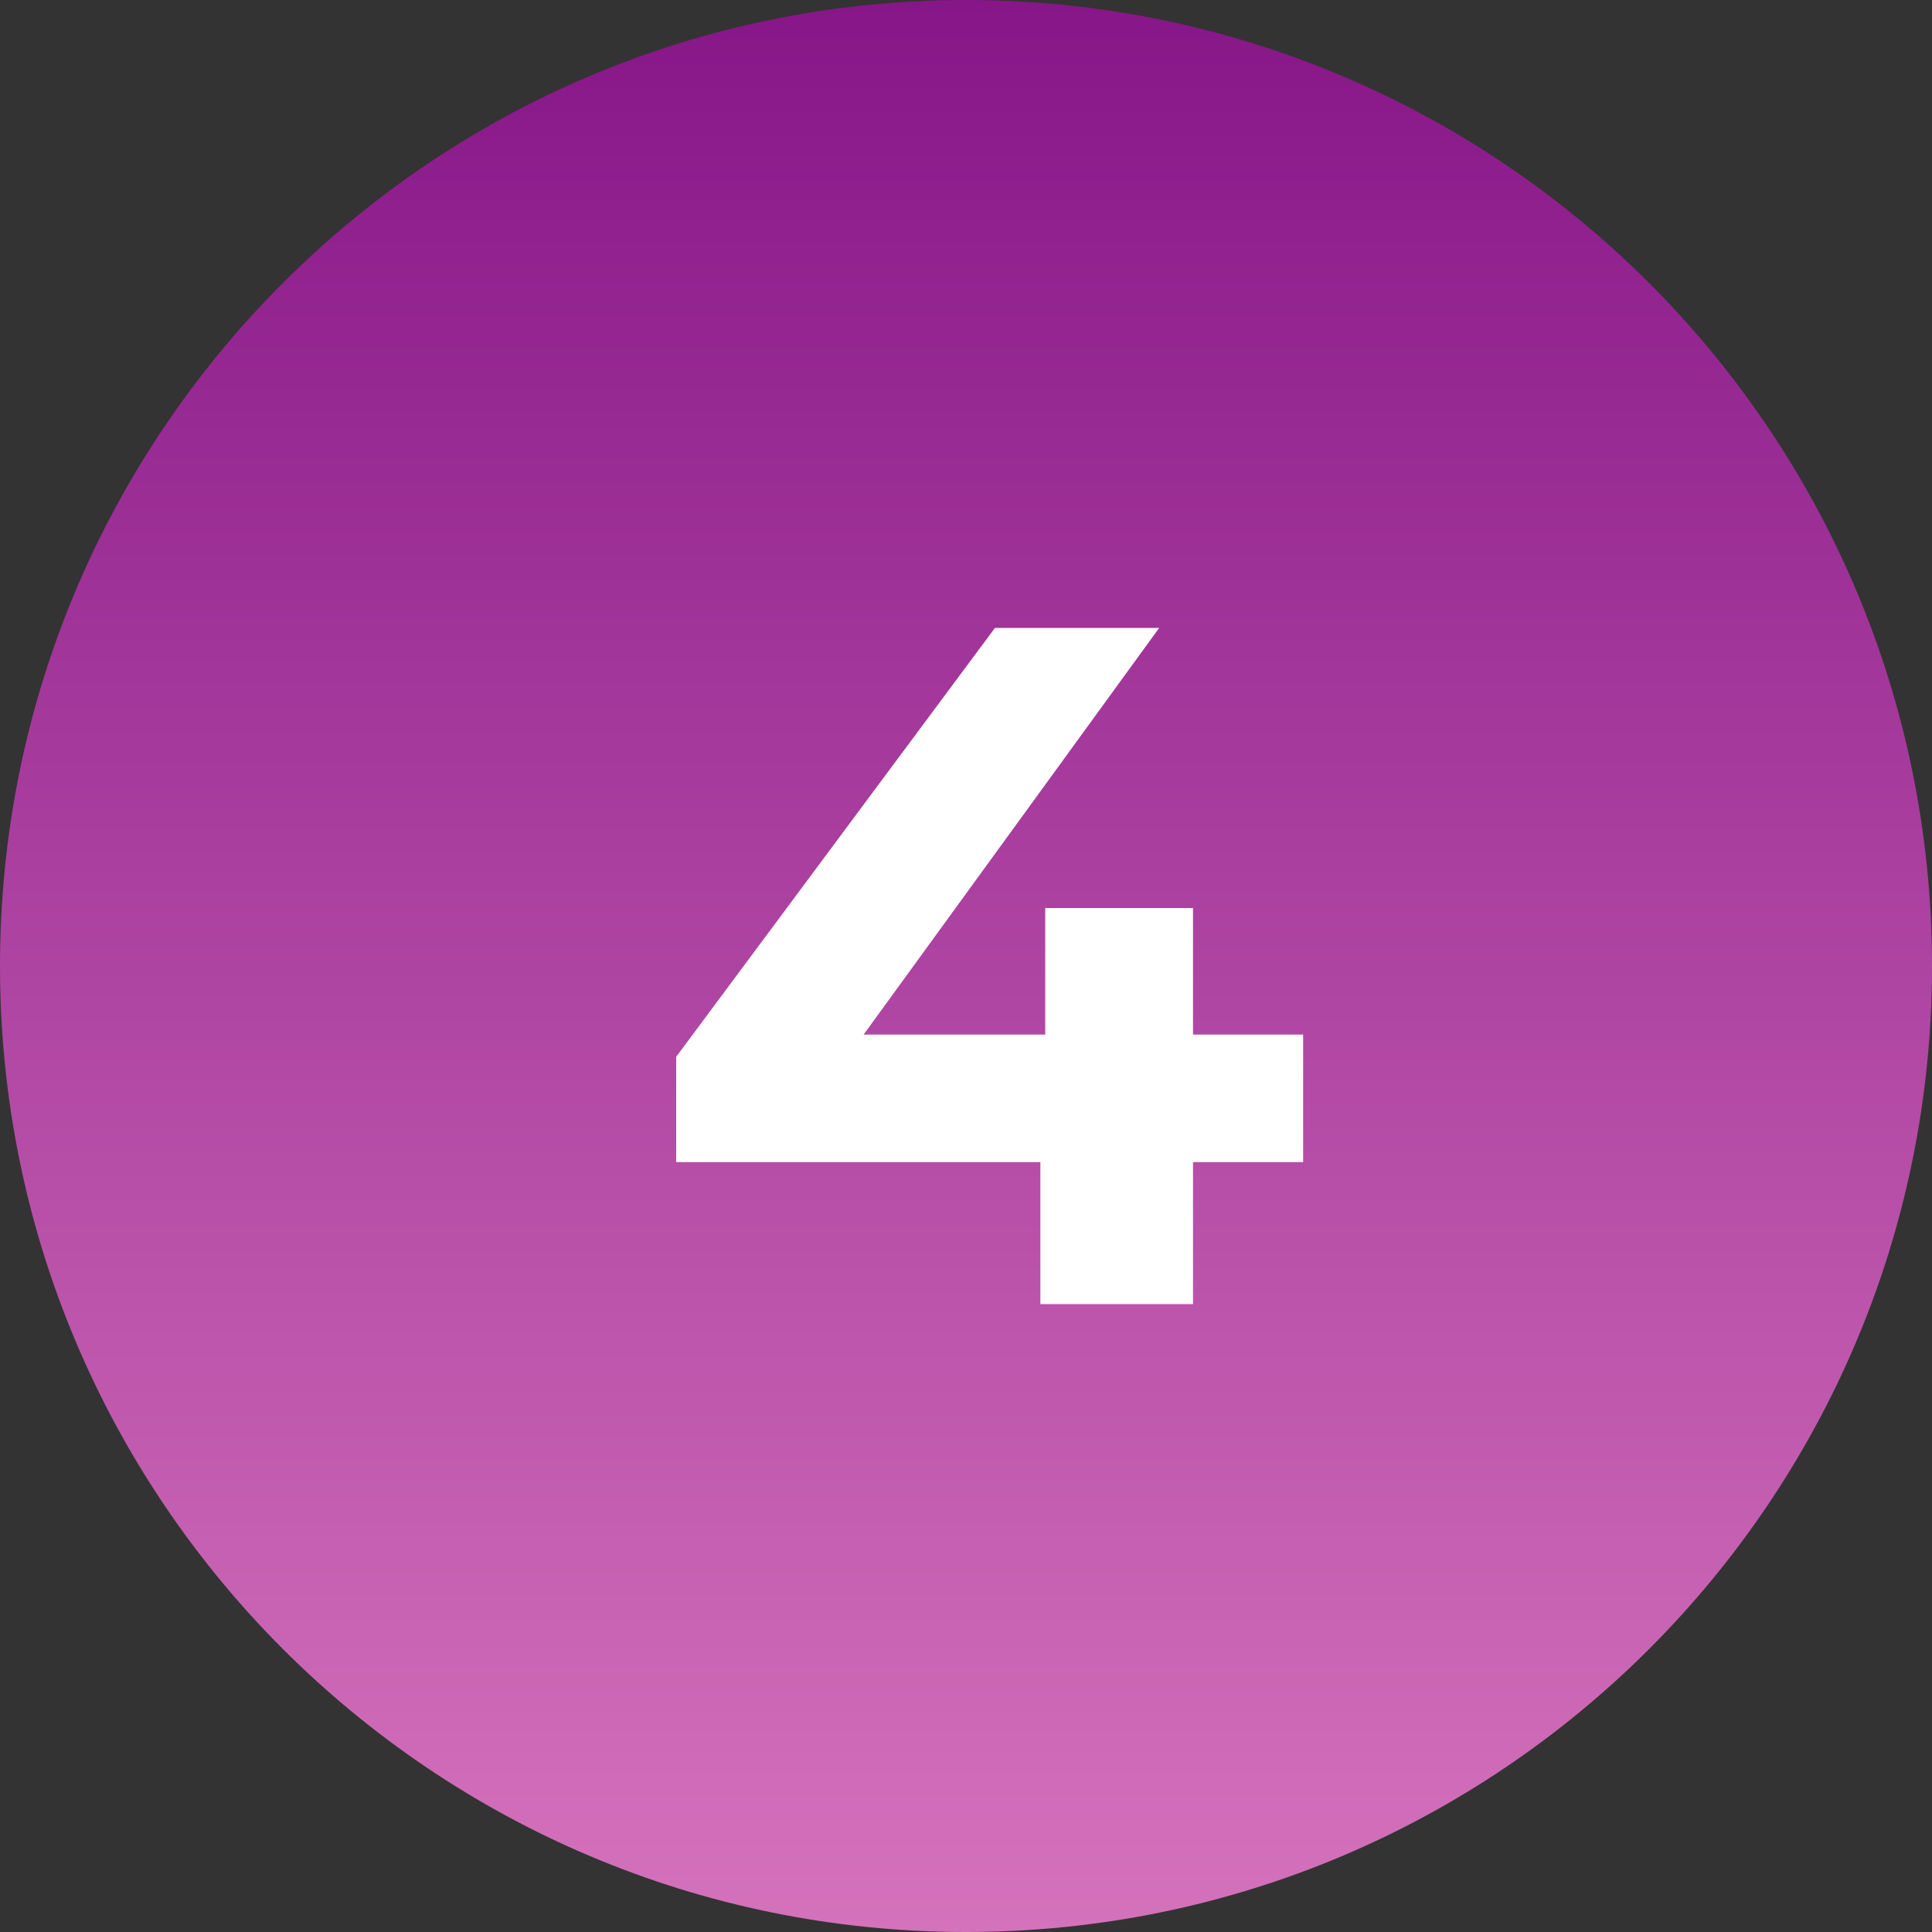 <svg width="40" height="40" viewBox="0 0 40 40" fill="none" xmlns="http://www.w3.org/2000/svg">
<rect x="0" y="0" width="40" height="40" fill="#333333" stroke="none"/>
<g clip-path="url(#clip0_2159_770)">
<path d="M20 40C31.046 40 40 31.046 40 20C40 8.954 31.046 0 20 0C8.954 0 0 8.954 0 20C0 31.046 8.954 40 20 40Z" fill="url(#paint0_linear_2159_770)"/>
<path d="M26.98 24.06H24.7V27H21.54V24.06H14V21.88L20.6 13H24L17.88 21.42H21.64V18.8H24.7V21.42H26.98V24.06Z" fill="white"/>
</g>
<defs>
<linearGradient id="paint0_linear_2159_770" x1="20" y1="0" x2="20" y2="40" gradientUnits="userSpaceOnUse">
<stop stop-color="#871688"/>
<stop offset="1" stop-color="#D572BC"/>
</linearGradient>
<clipPath id="clip0_2159_770">
<rect width="40" height="40" fill="white"/>
</clipPath>
</defs>
</svg>
